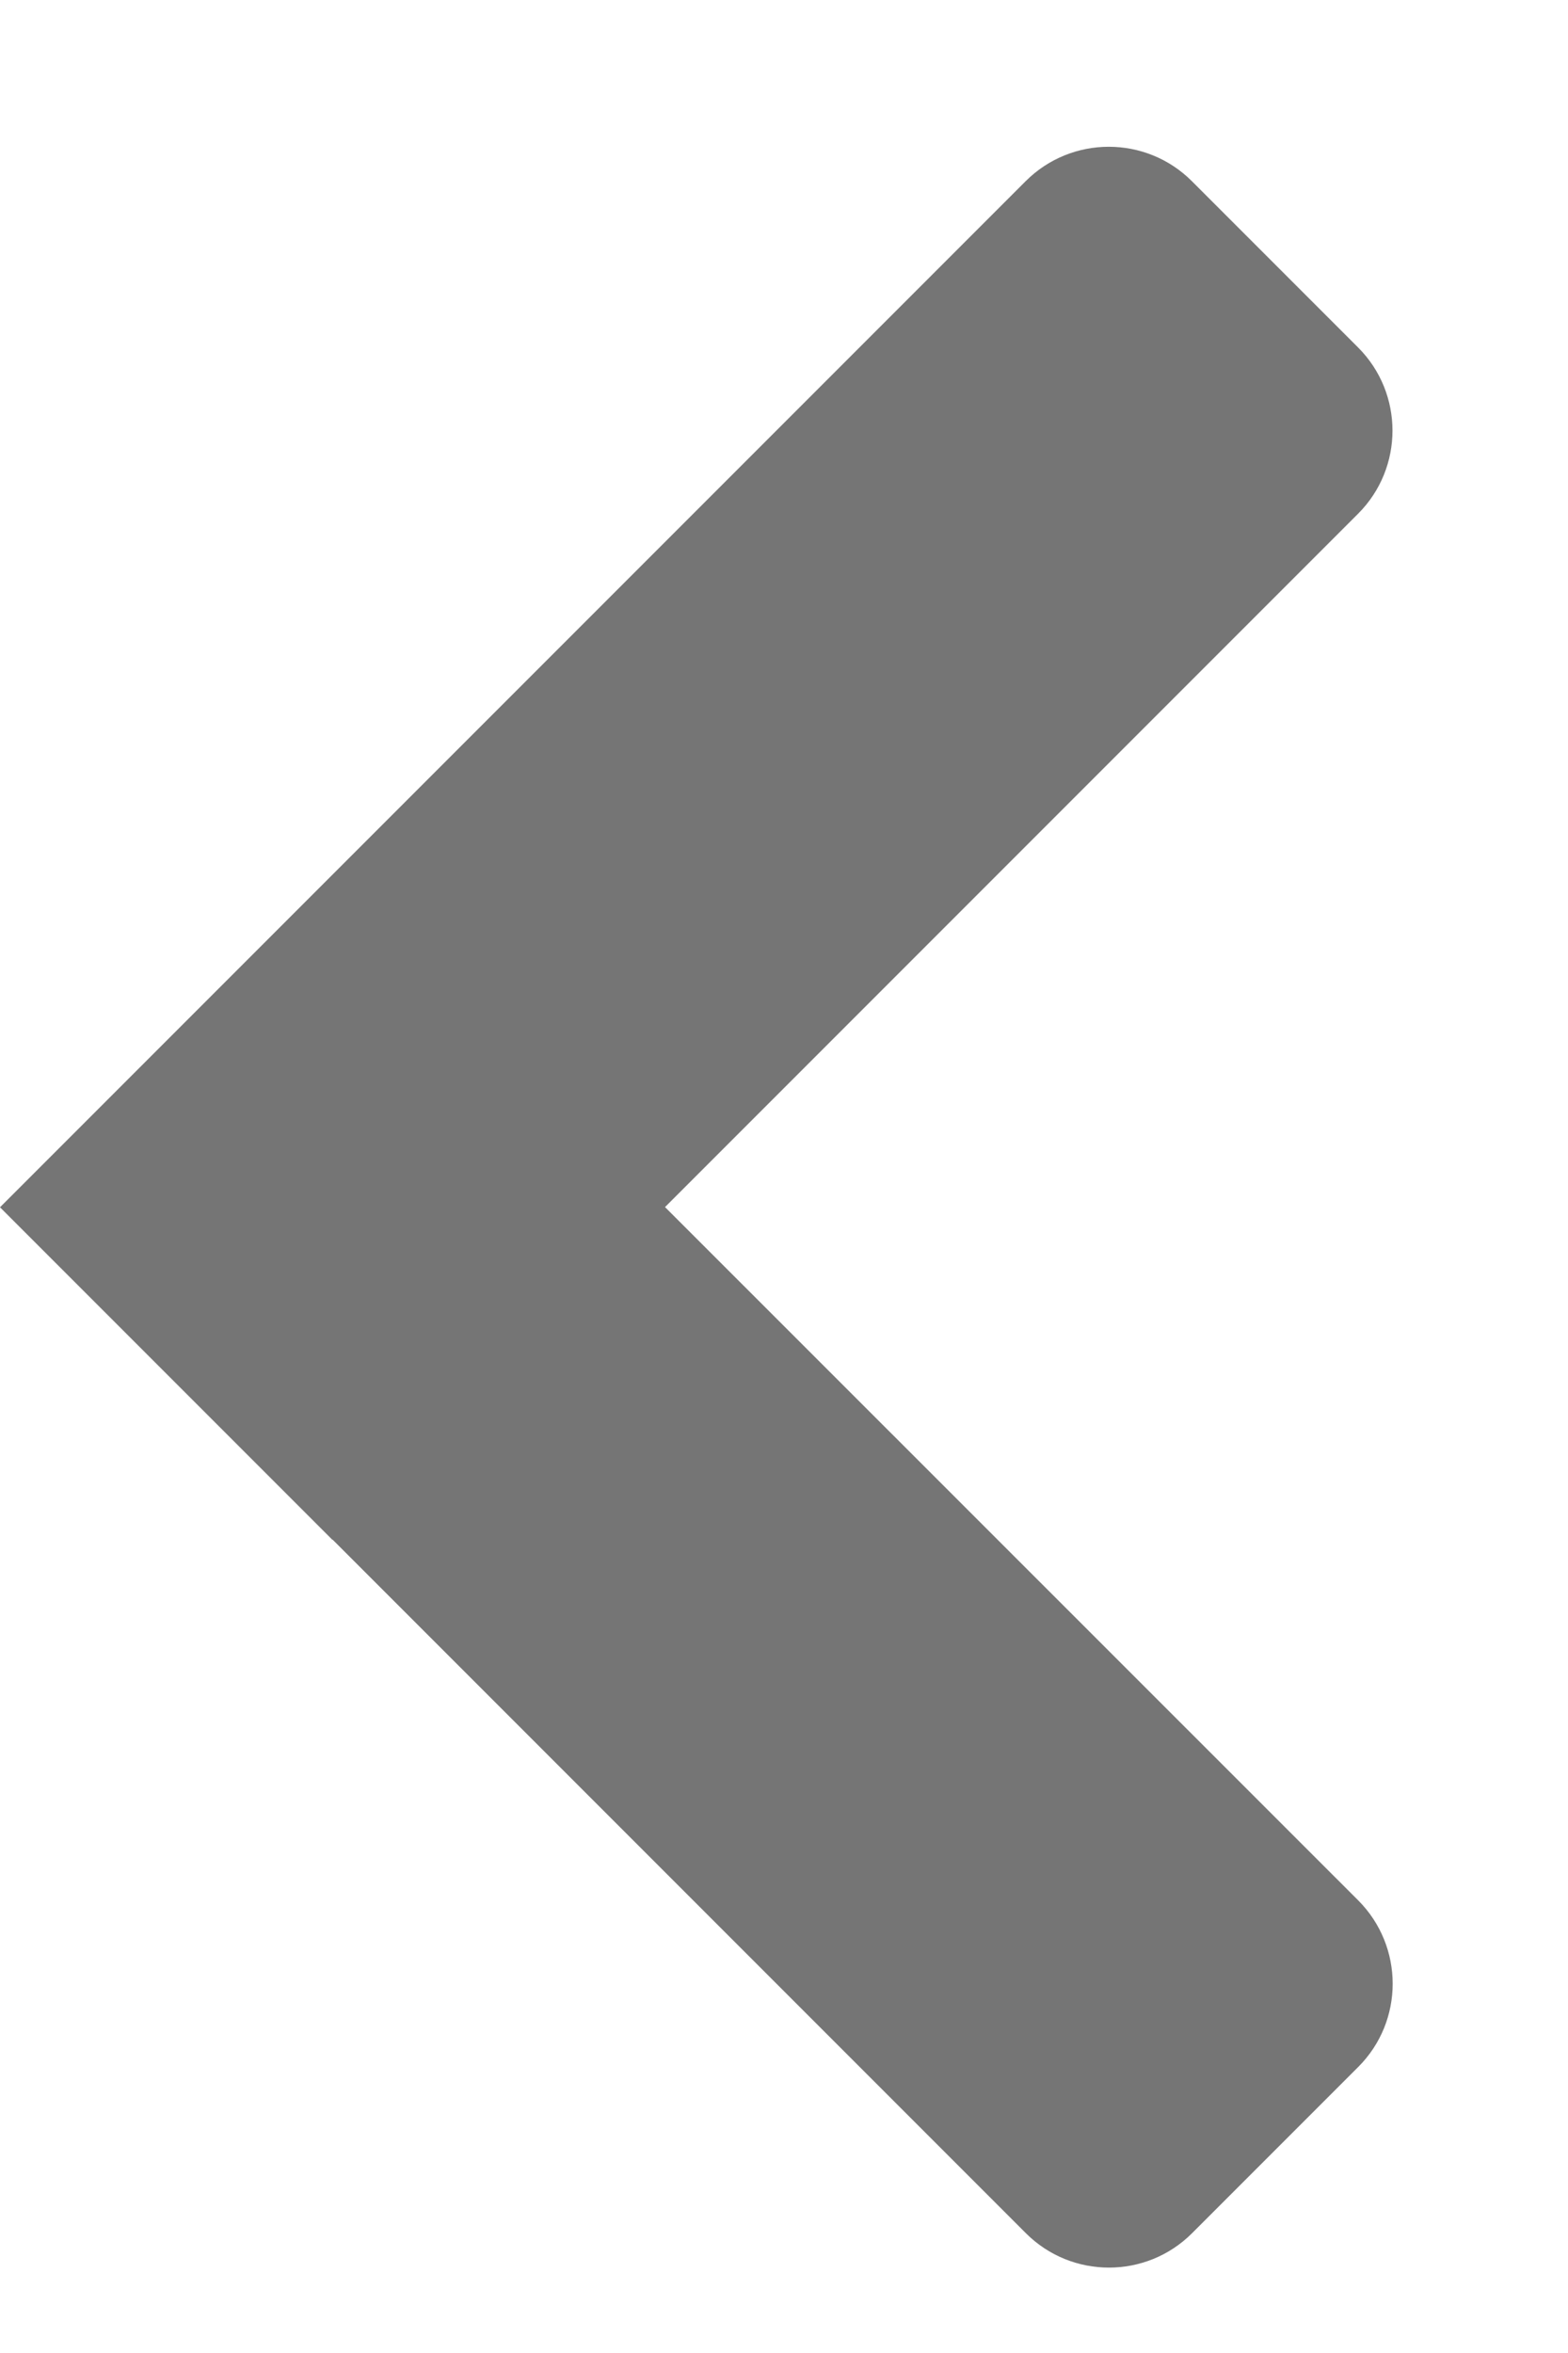 <svg width="8" height="12" viewBox="0 0 8 12" fill="none" xmlns="http://www.w3.org/2000/svg">
    <path fill-rule="evenodd" clip-rule="evenodd" d="M6.081 0.924C5.847 0.69 5.467 0.69 5.233 0.924L0 6.157L1.696 7.853L1.697 7.852L5.234 11.389C5.468 11.623 5.848 11.623 6.082 11.389L6.93 10.541C7.164 10.307 7.164 9.927 6.93 9.692L3.393 6.156L6.929 2.62C7.163 2.386 7.163 2.006 6.929 1.772L6.081 0.924Z" fill="#757575"/>
</svg>
